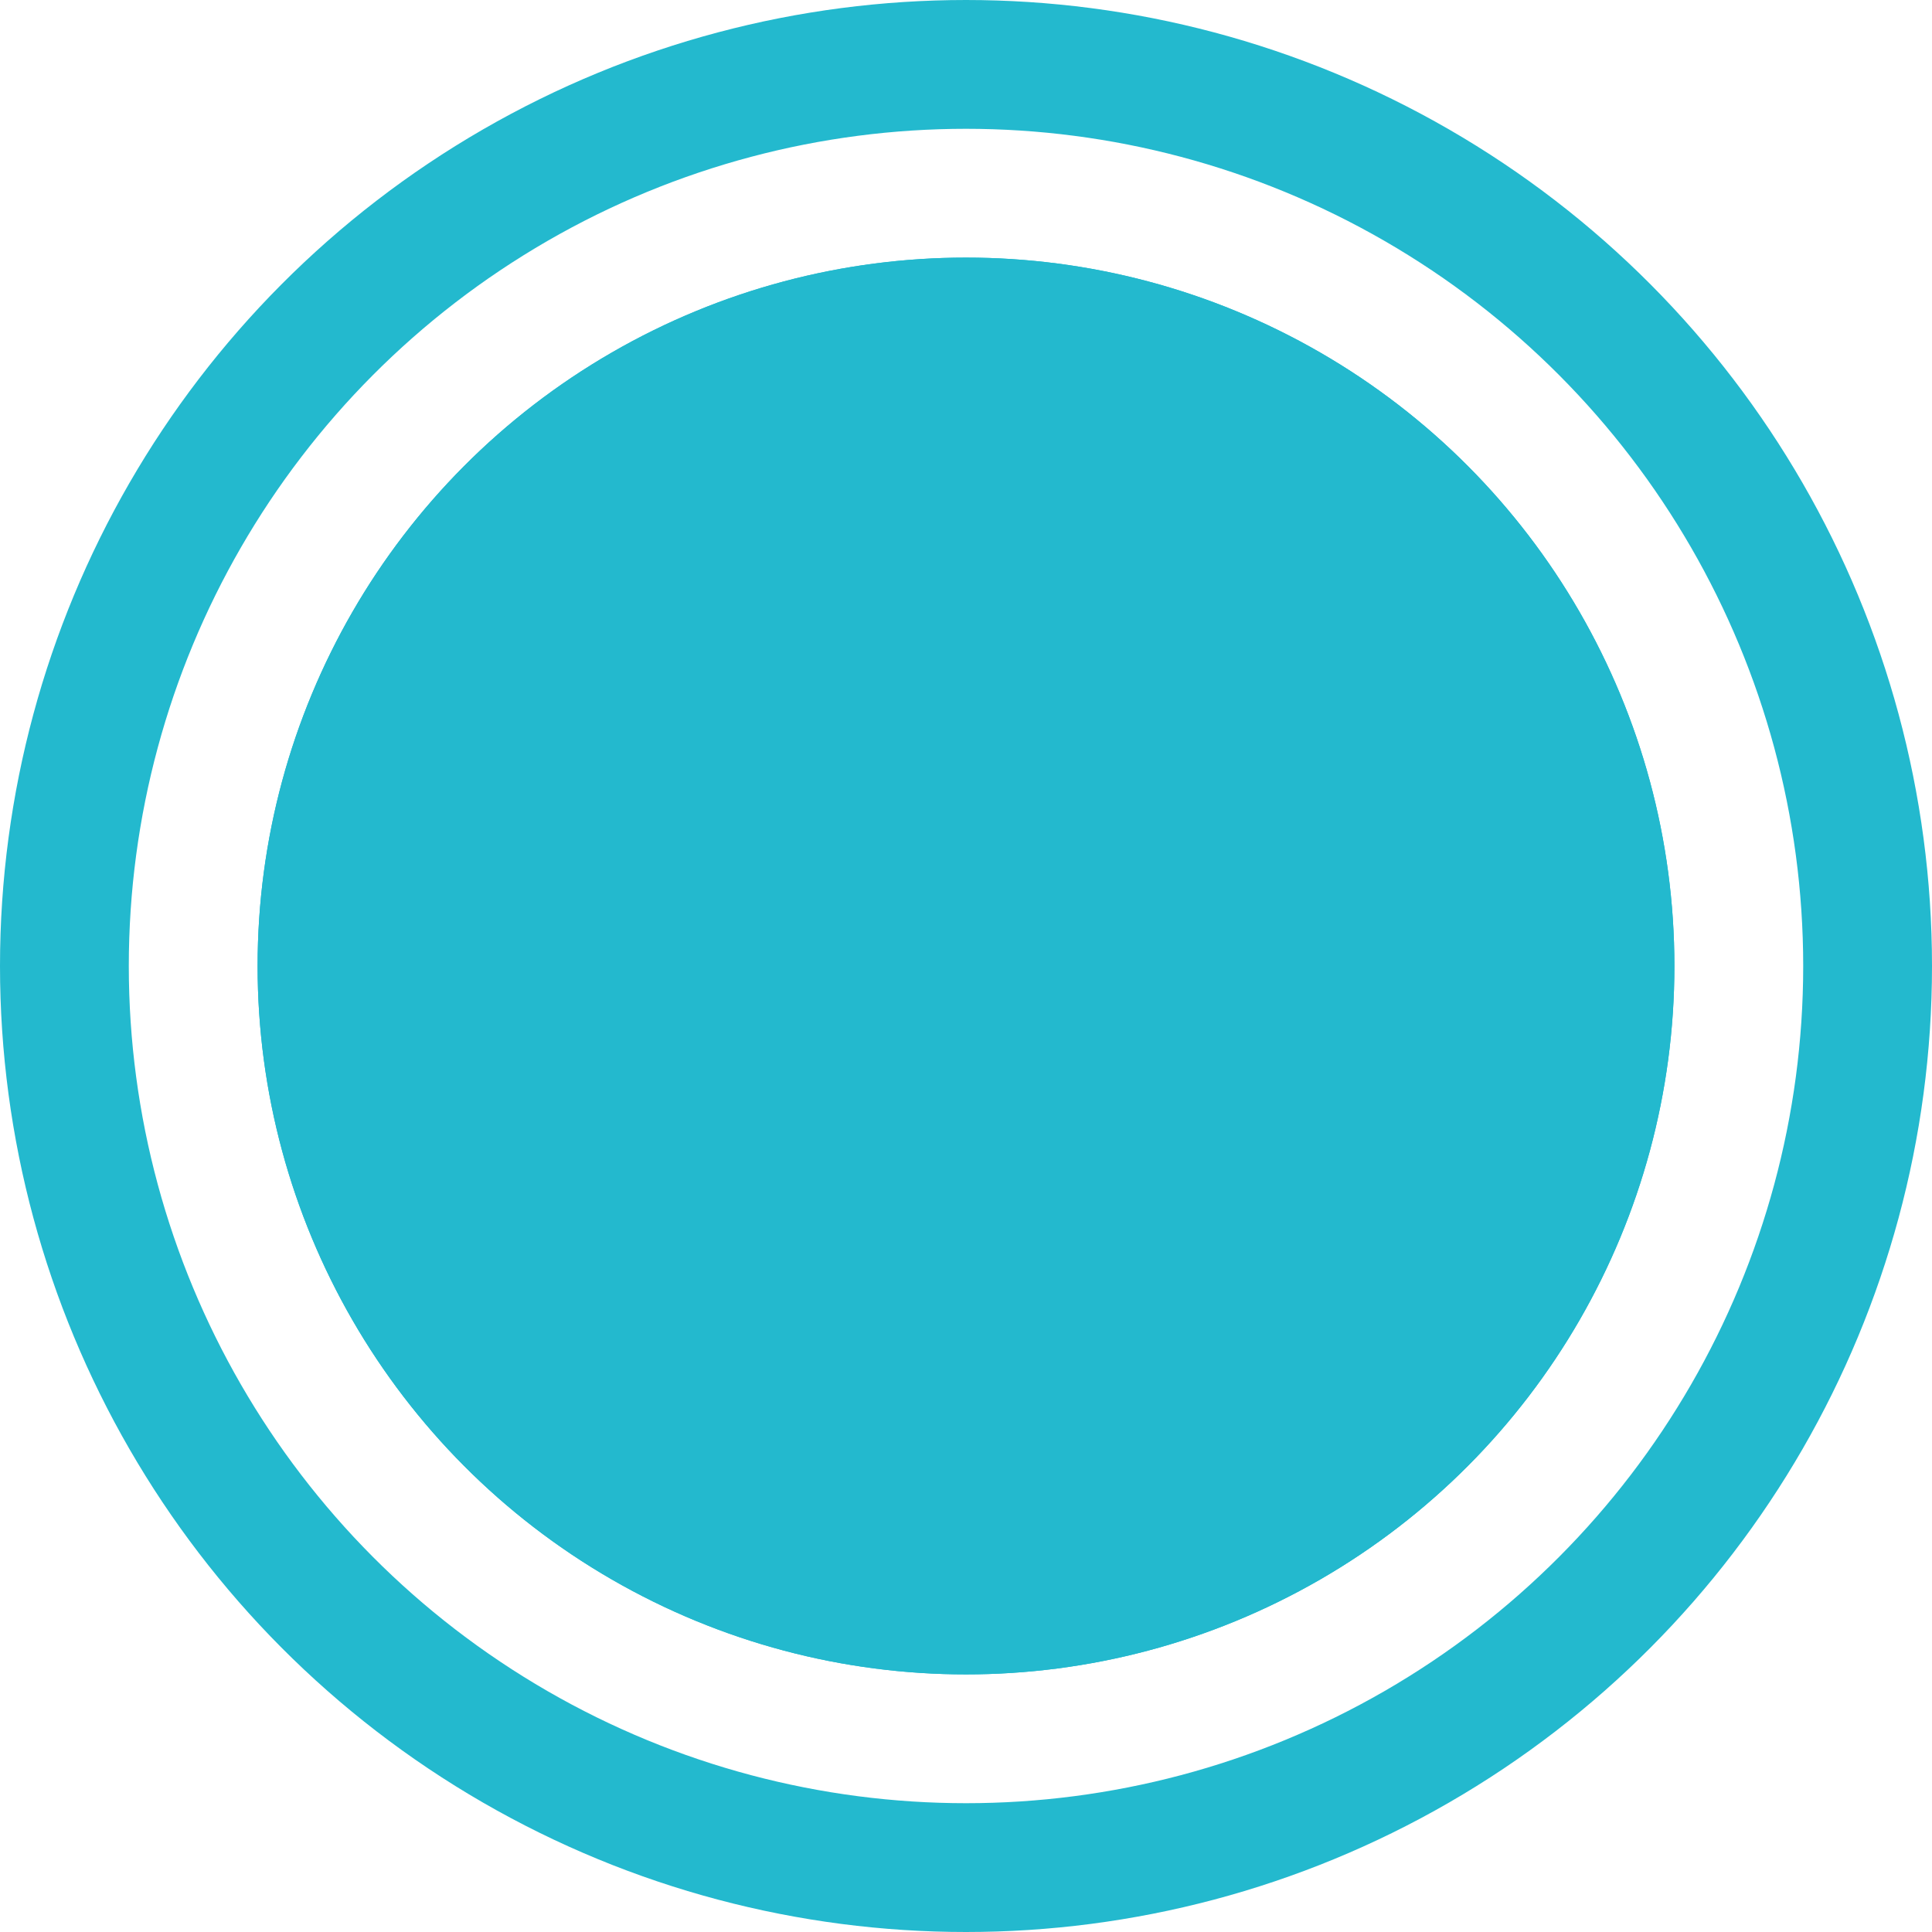 <svg xmlns="http://www.w3.org/2000/svg" width="30" height="30" viewBox="0 0 30 30">
  <g id="Quand_partir_1" data-name="Quand partir 1" transform="translate(-44.5 -34.691)">
    <g id="Ellipse_4" data-name="Ellipse 4" transform="translate(44.5 34.691)" fill="none" stroke="#23b9ce" stroke-width="2">
      <circle cx="15" cy="15" r="15" stroke="none"/>
      <circle cx="15" cy="15" r="14" fill="none"/>
    </g>
    <g id="Ellipse_6" data-name="Ellipse 6" transform="translate(48.5 38.691)" fill="#23b9ce" stroke="#23b9ce" stroke-width="2">
      <circle cx="11" cy="11" r="11" stroke="none"/>
      <circle cx="11" cy="11" r="10" fill="none"/>
    </g>
  </g>
</svg>
